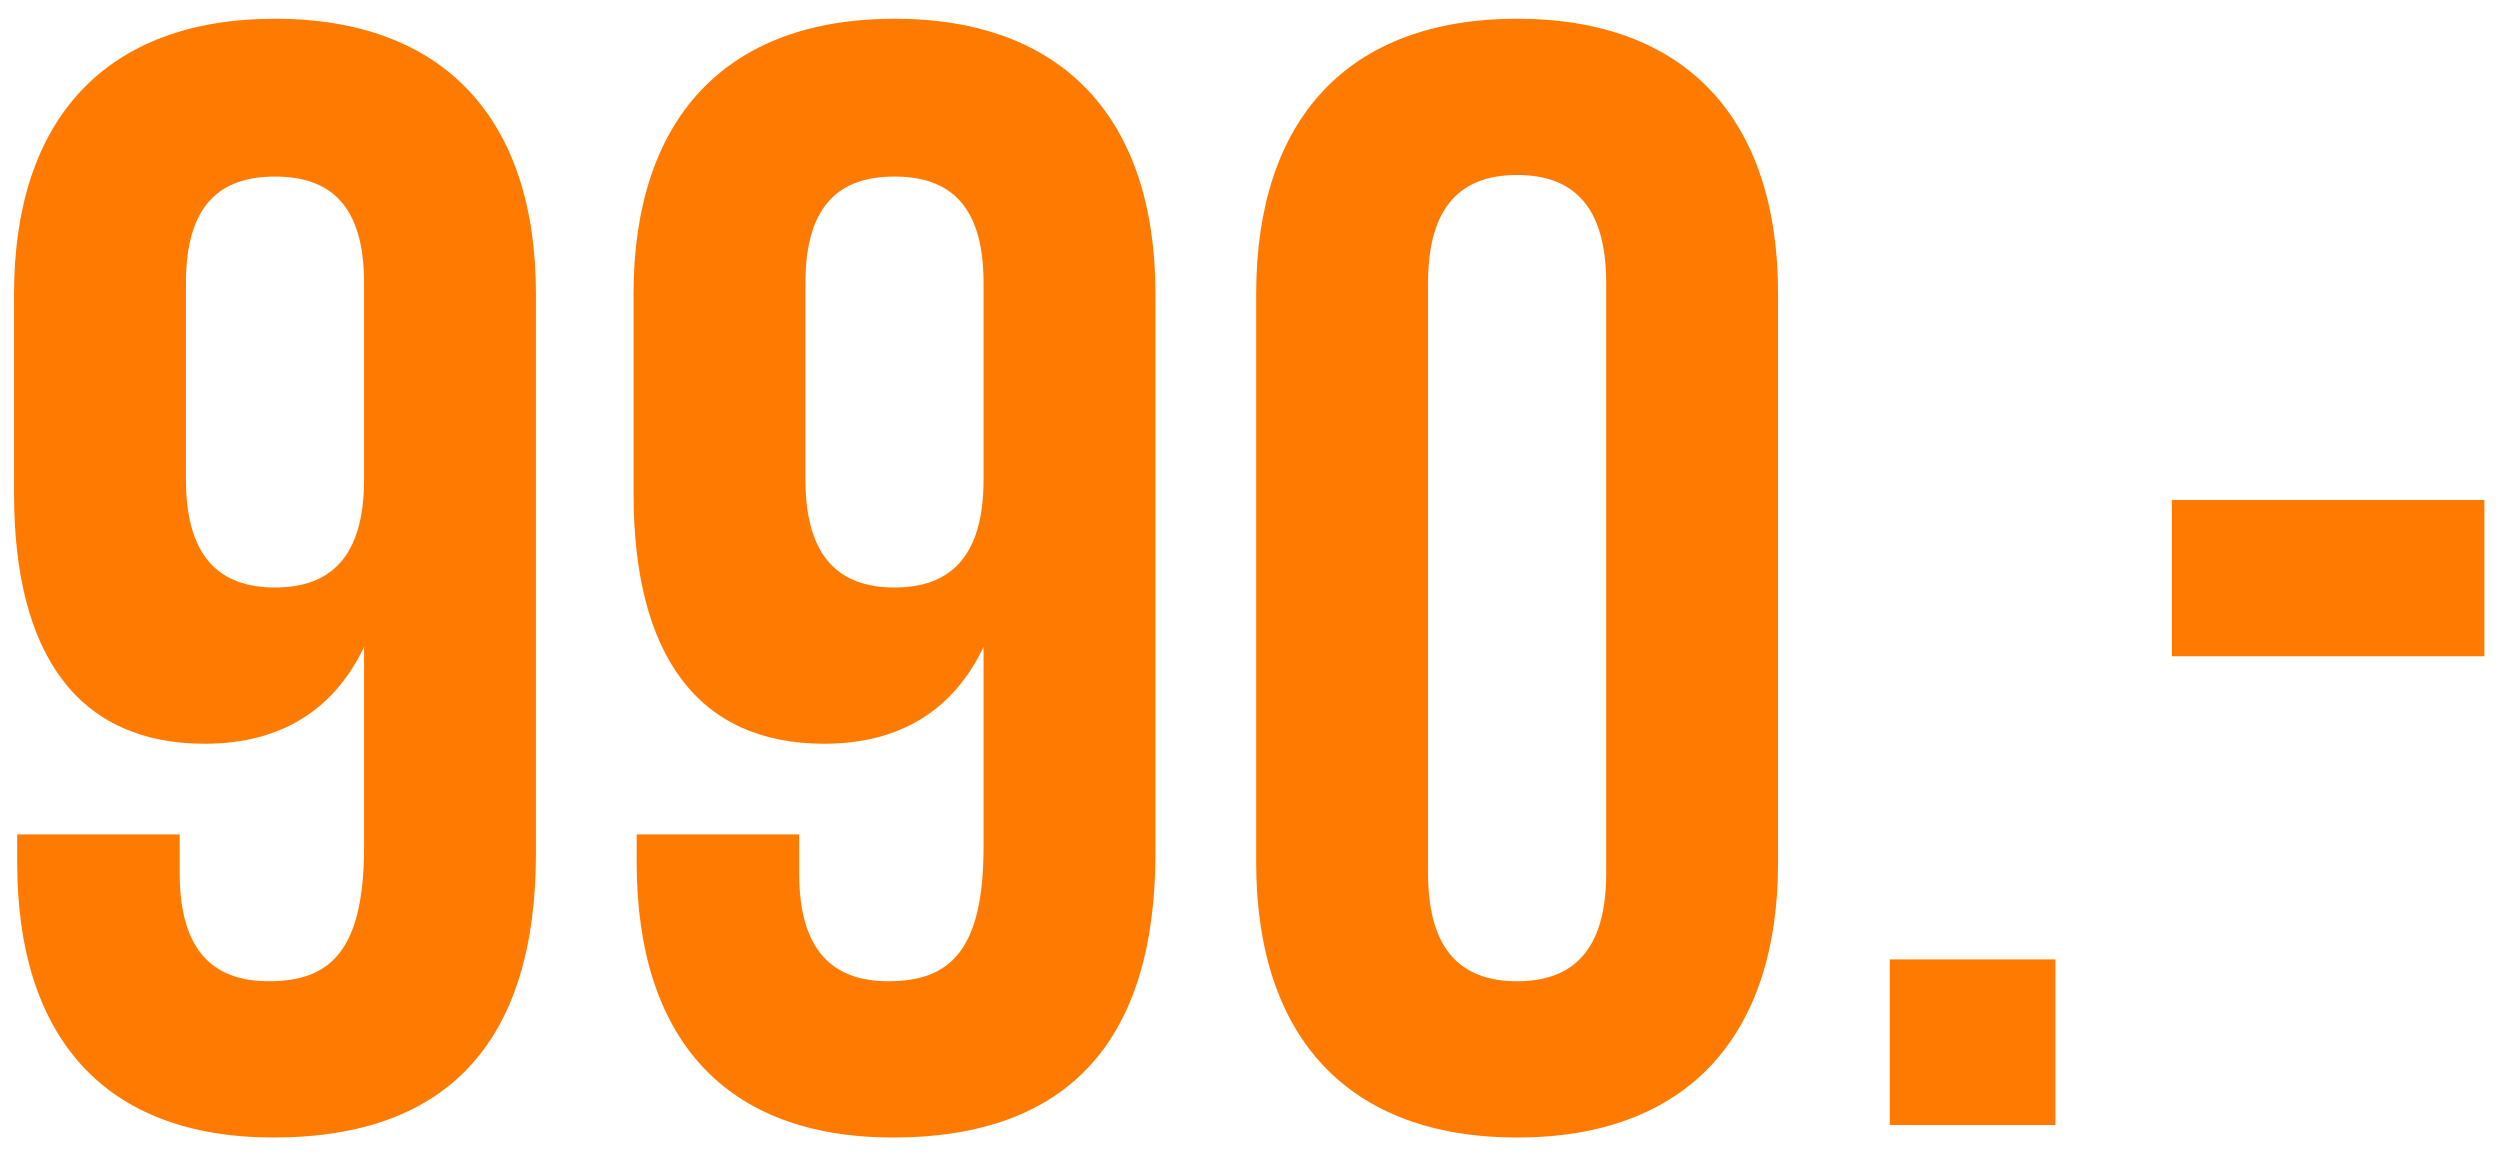 <?xml version="1.0" encoding="UTF-8"?> <svg xmlns="http://www.w3.org/2000/svg" width="80" height="37" viewBox="0 0 80 37" fill="none"> <path d="M17.15 9.4C17.15 3.8 14.2 0.6 8.8 0.6C3.4 0.6 0.45 3.8 0.45 9.4V15.8C0.45 20.95 2.5 23.8 6.55 23.8C9 23.8 10.7 22.7 11.65 20.7V27.1C11.65 30.45 10.55 31.4 8.6 31.4C6.85 31.4 5.75 30.45 5.75 27.95V26.7H0.55V27.6C0.55 33.2 3.35 36.4 8.75 36.4C14.45 36.4 17.15 33.2 17.15 27.3V9.4ZM8.8 18.8C7.05 18.8 5.95 17.85 5.95 15.35V9.05C5.95 6.55 7.05 5.65 8.8 5.65C10.55 5.65 11.65 6.55 11.65 9.05V15.35C11.65 17.85 10.55 18.8 8.8 18.8ZM36.974 9.4C36.974 3.8 34.024 0.6 28.624 0.6C23.224 0.6 20.274 3.8 20.274 9.4V15.8C20.274 20.95 22.324 23.8 26.374 23.8C28.824 23.8 30.524 22.7 31.474 20.7V27.1C31.474 30.45 30.374 31.4 28.424 31.4C26.674 31.4 25.574 30.45 25.574 27.95V26.7H20.374V27.6C20.374 33.2 23.174 36.4 28.574 36.4C34.274 36.4 36.974 33.2 36.974 27.3V9.4ZM28.624 18.8C26.874 18.8 25.774 17.85 25.774 15.35V9.05C25.774 6.55 26.874 5.65 28.624 5.65C30.374 5.65 31.474 6.55 31.474 9.05V15.35C31.474 17.85 30.374 18.8 28.624 18.8ZM45.698 9.05C45.698 6.55 46.798 5.6 48.548 5.6C50.298 5.6 51.398 6.55 51.398 9.05V27.95C51.398 30.45 50.298 31.4 48.548 31.4C46.798 31.4 45.698 30.45 45.698 27.95V9.05ZM40.198 27.6C40.198 33.2 43.148 36.4 48.548 36.4C53.948 36.4 56.898 33.2 56.898 27.6V9.4C56.898 3.8 53.948 0.6 48.548 0.6C43.148 0.6 40.198 3.8 40.198 9.4V27.6ZM60.473 30.7V36H65.773V30.7H60.473ZM69.5 21H79.5V16H69.5V21Z" fill="#FF7A00"></path> </svg> 